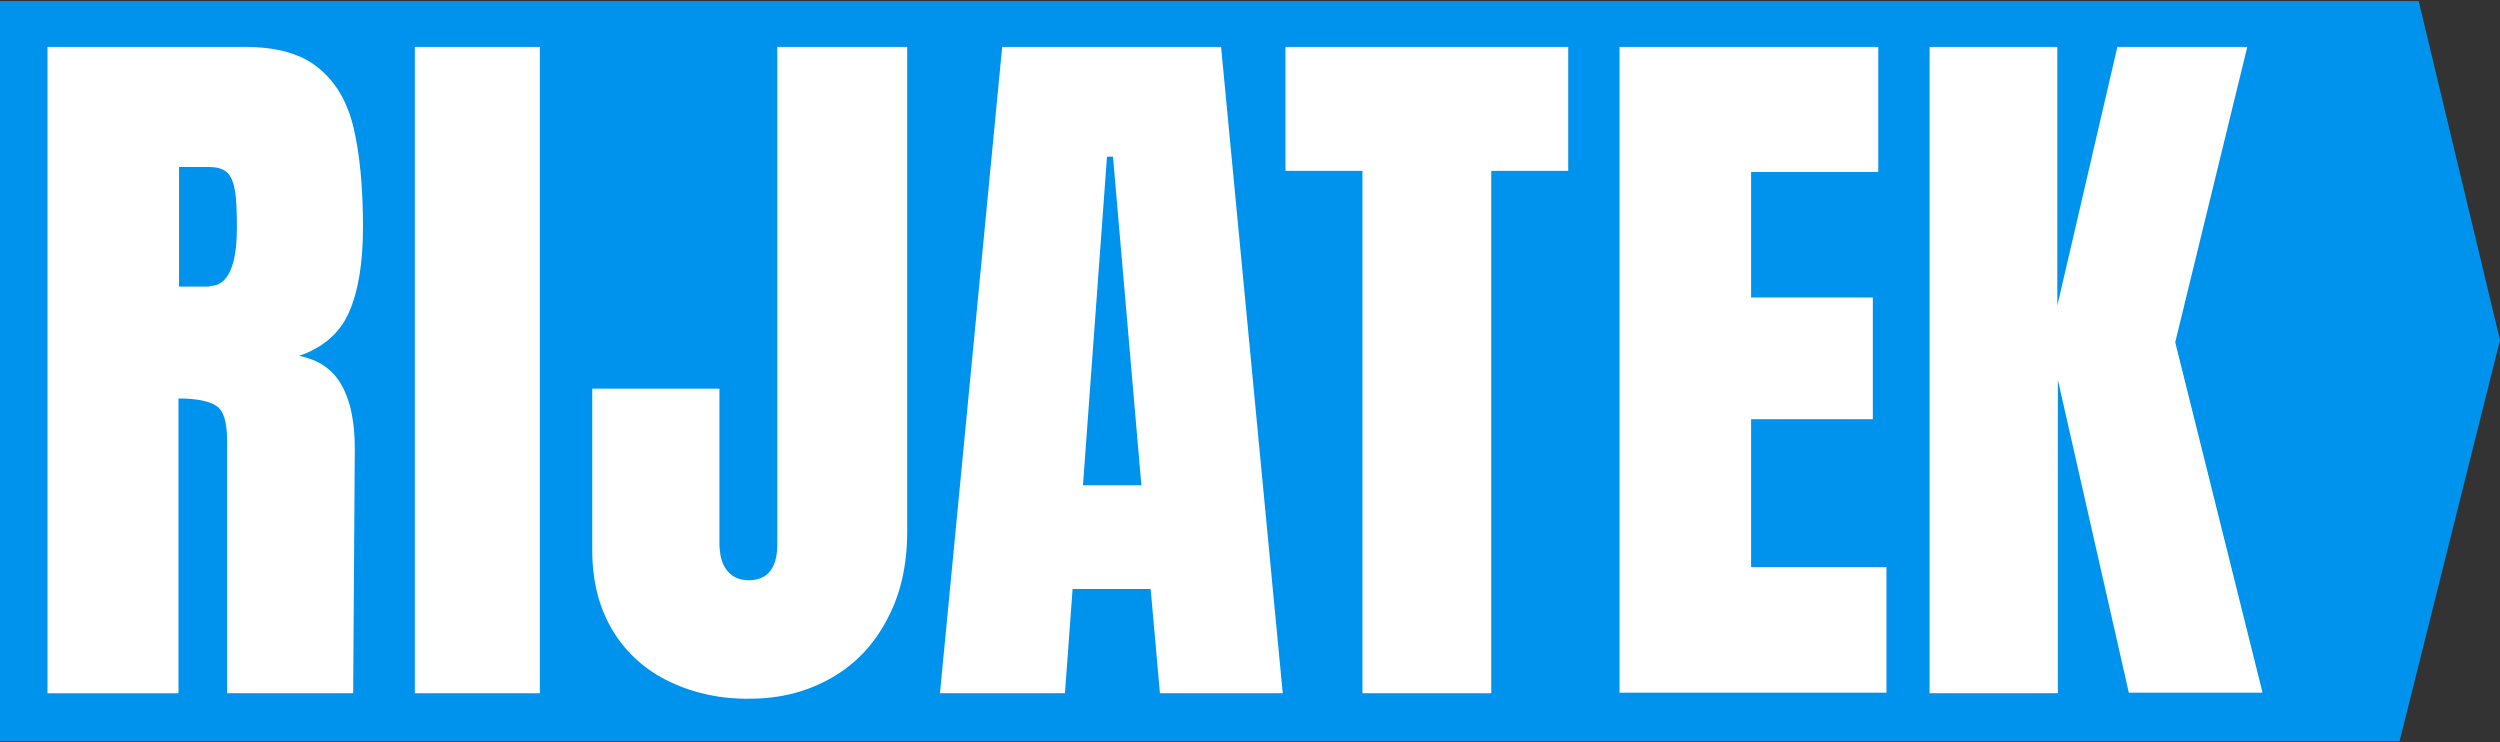 <?xml version="1.0" encoding="utf-8"?>
<!-- Generator: Adobe Illustrator 24.2.1, SVG Export Plug-In . SVG Version: 6.00 Build 0)  -->
<svg version="1.1" id="Layer_1" xmlns="http://www.w3.org/2000/svg" xmlns:xlink="http://www.w3.org/1999/xlink" x="0px" y="0px"
	 viewBox="0 0 458 136" style="enable-background:new 0 0 458 136;" xml:space="preserve">
<rect x="0" y="0" width="458" height="136" fill="#333333" stroke="none"/>
<style type="text/css">
	.st0{fill:#0093EE;}
	.st1{fill:#FFFFFF;}
	.st2{display:none;}
	.st3{display:inline;}
</style>
<polygon class="st0" points="439.6,135.8 458,62.3 443.1,0.2 0,0.2 0,135.8 "/>
<g>
	<path class="st1" d="M8.7,8.6H45c5.8,0,10.3,1.3,13.4,3.9c3.2,2.6,5.3,6.3,6.4,11c1.1,4.7,1.7,10.8,1.7,18.1
		c0,6.7-0.9,11.9-2.6,15.7c-1.7,3.8-4.8,6.4-9.1,7.9c3.6,0.7,6.2,2.5,7.8,5.4c1.6,2.8,2.4,6.7,2.4,11.6L64.7,127H41.6V80.7
		c0-3.3-0.6-5.4-1.9-6.3c-1.3-0.9-3.6-1.4-7-1.4v54h-24V8.6z M38.4,52.4c3.3,0,5-3.6,5-10.7c0-3.1-0.1-5.5-0.4-7
		c-0.3-1.6-0.8-2.6-1.5-3.2c-0.7-0.6-1.8-0.9-3.2-0.9h-5.5v21.9H38.4z"/>
	<path class="st1" d="M76,127V8.6h22.9V127H76z"/>
	<path class="st1" d="M122.7,124.9c-4.4-2.1-7.9-5.2-10.4-9.3c-2.5-4.1-3.8-9-3.8-14.8V71.2h23.3v28.2c0,2.1,0.4,3.8,1.3,5
		c0.9,1.2,2.2,1.9,4.1,1.9c1.7,0,3.1-0.6,3.9-1.7c0.9-1.1,1.3-2.8,1.3-4.9V8.6h23.8v88.7c0,6.2-1.2,11.6-3.7,16.2
		c-2.4,4.6-5.8,8.2-10.2,10.7c-4.4,2.5-9.3,3.8-14.9,3.8C132.1,128.1,127.1,127,122.7,124.9z"/>
	<path class="st1" d="M172.2,127L183.6,8.6h40.1L235,127h-22.5l-1.7-19.1h-14.3l-1.4,19.1H172.2z M198.4,88.9h10.7l-5.2-60.2h-1.1
		L198.4,88.9z"/>
	<path class="st1" d="M249.6,127V31.3h-14.1V8.6h51.8v22.7h-14.1V127H249.6z"/>
	<path class="st1" d="M296.7,127V8.6h47.4v22.9h-23.3v23h22.3v22.3h-22.3v27.1h24.8v23H296.7z"/>
	<path class="st1" d="M353.5,127V8.6h23.4V56l11-47.4h23.8l-13.2,54.1l16,64.2H390l-13-57.3V127H353.5z"/>
</g>
<g class="st2">
	<path class="st3" d="M673.5,415V296.6h23.4V344l11-47.4h23.8l-13.2,54.1l16,64.2H710l-13-57.3V415H673.5z"/>
</g>
</svg>
